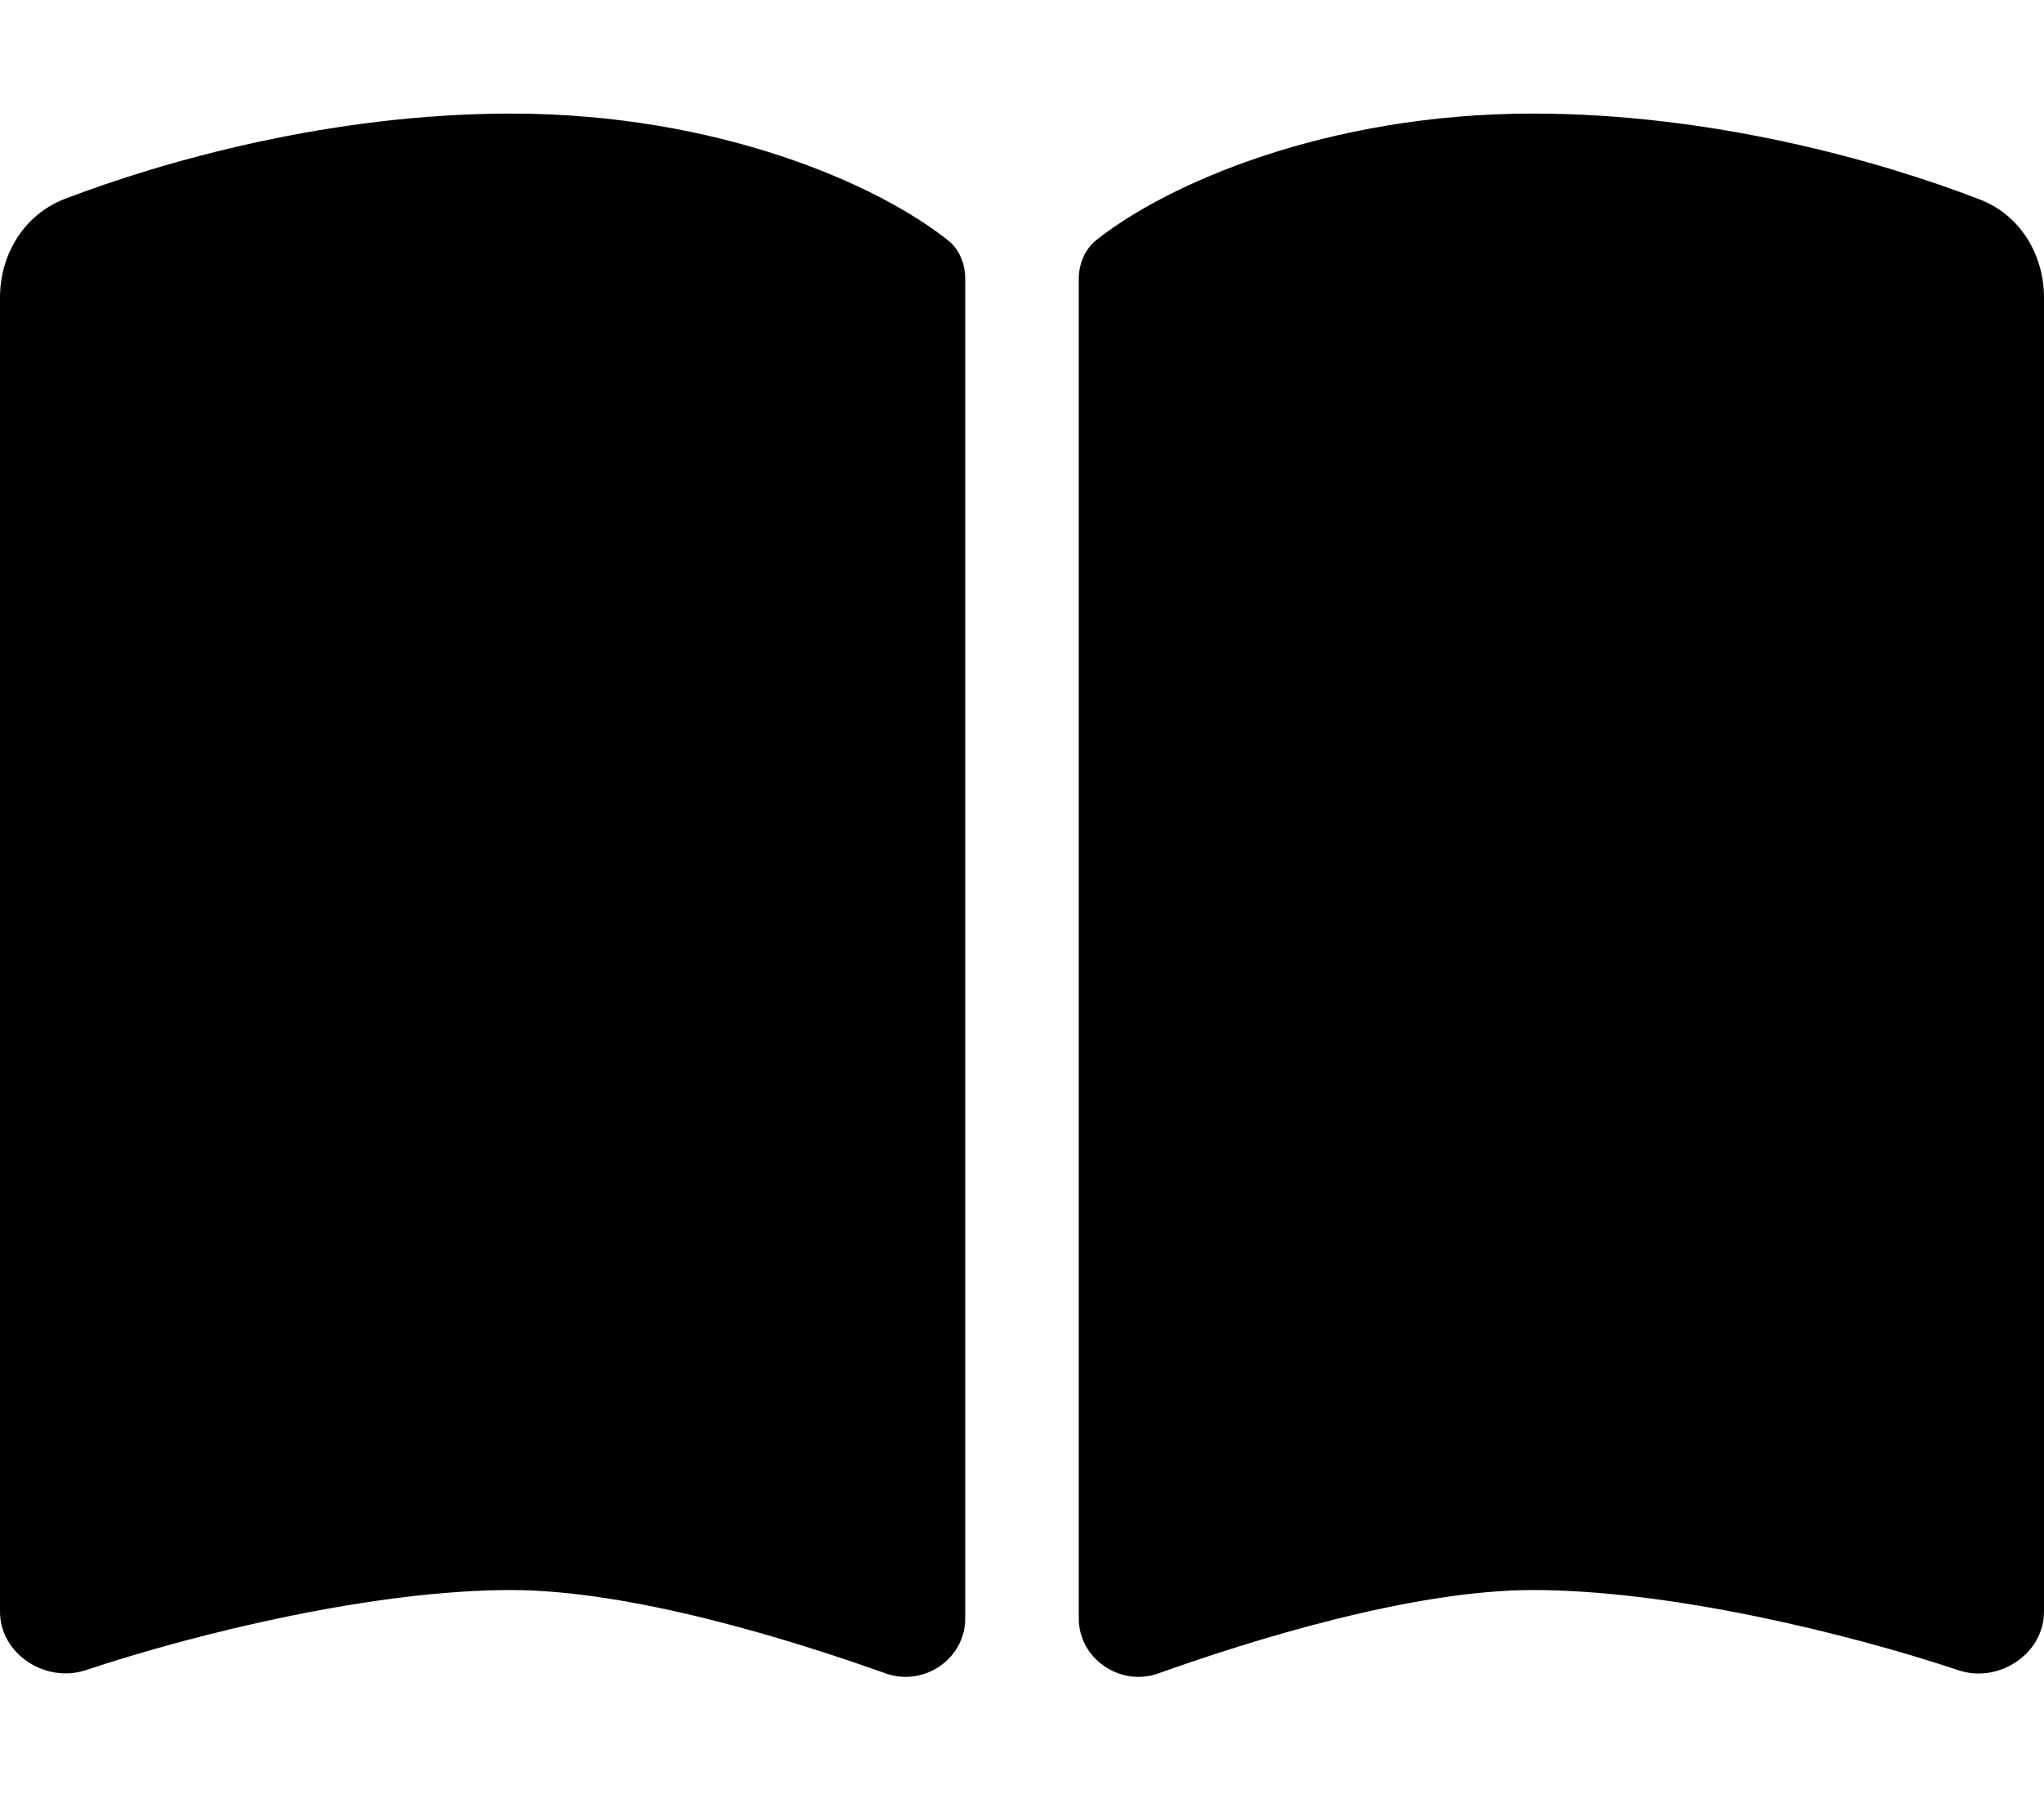 <svg viewBox="0 0 576 512" xmlns="http://www.w3.org/2000/svg"><path d="m249.6 471.5c10.8 3.8 22.4-4.1 22.4-15.5v-377.4c0-4.2-1.6-8.4-5-11-19.6-15.6-64.6-35.6-123-35.6-50.5 0-97.7 13.3-125.9 24.1-11.3 4.4-18.1 15.6-18.1 27.7v370.3c0 11.9 12.8 20.2 24.1 16.5 31.5-10.5 81.4-22.6 119.9-22.6 33.9 0 79 14 105.6 23.5zm76.8 0c26.6-9.5 71.7-23.5 105.6-23.5 38.5 0 88.4 12.1 119.9 22.6 11.3 3.8 24.1-4.6 24.1-16.5v-370.3c0-12.1-6.8-23.3-18.1-27.6-28.2-10.9-75.4-24.2-125.9-24.2-58.4 0-103.4 20-123 35.6-3.3 2.6-5 6.8-5 11v377.4c0 11.4 11.7 19.3 22.4 15.5z"/></svg>